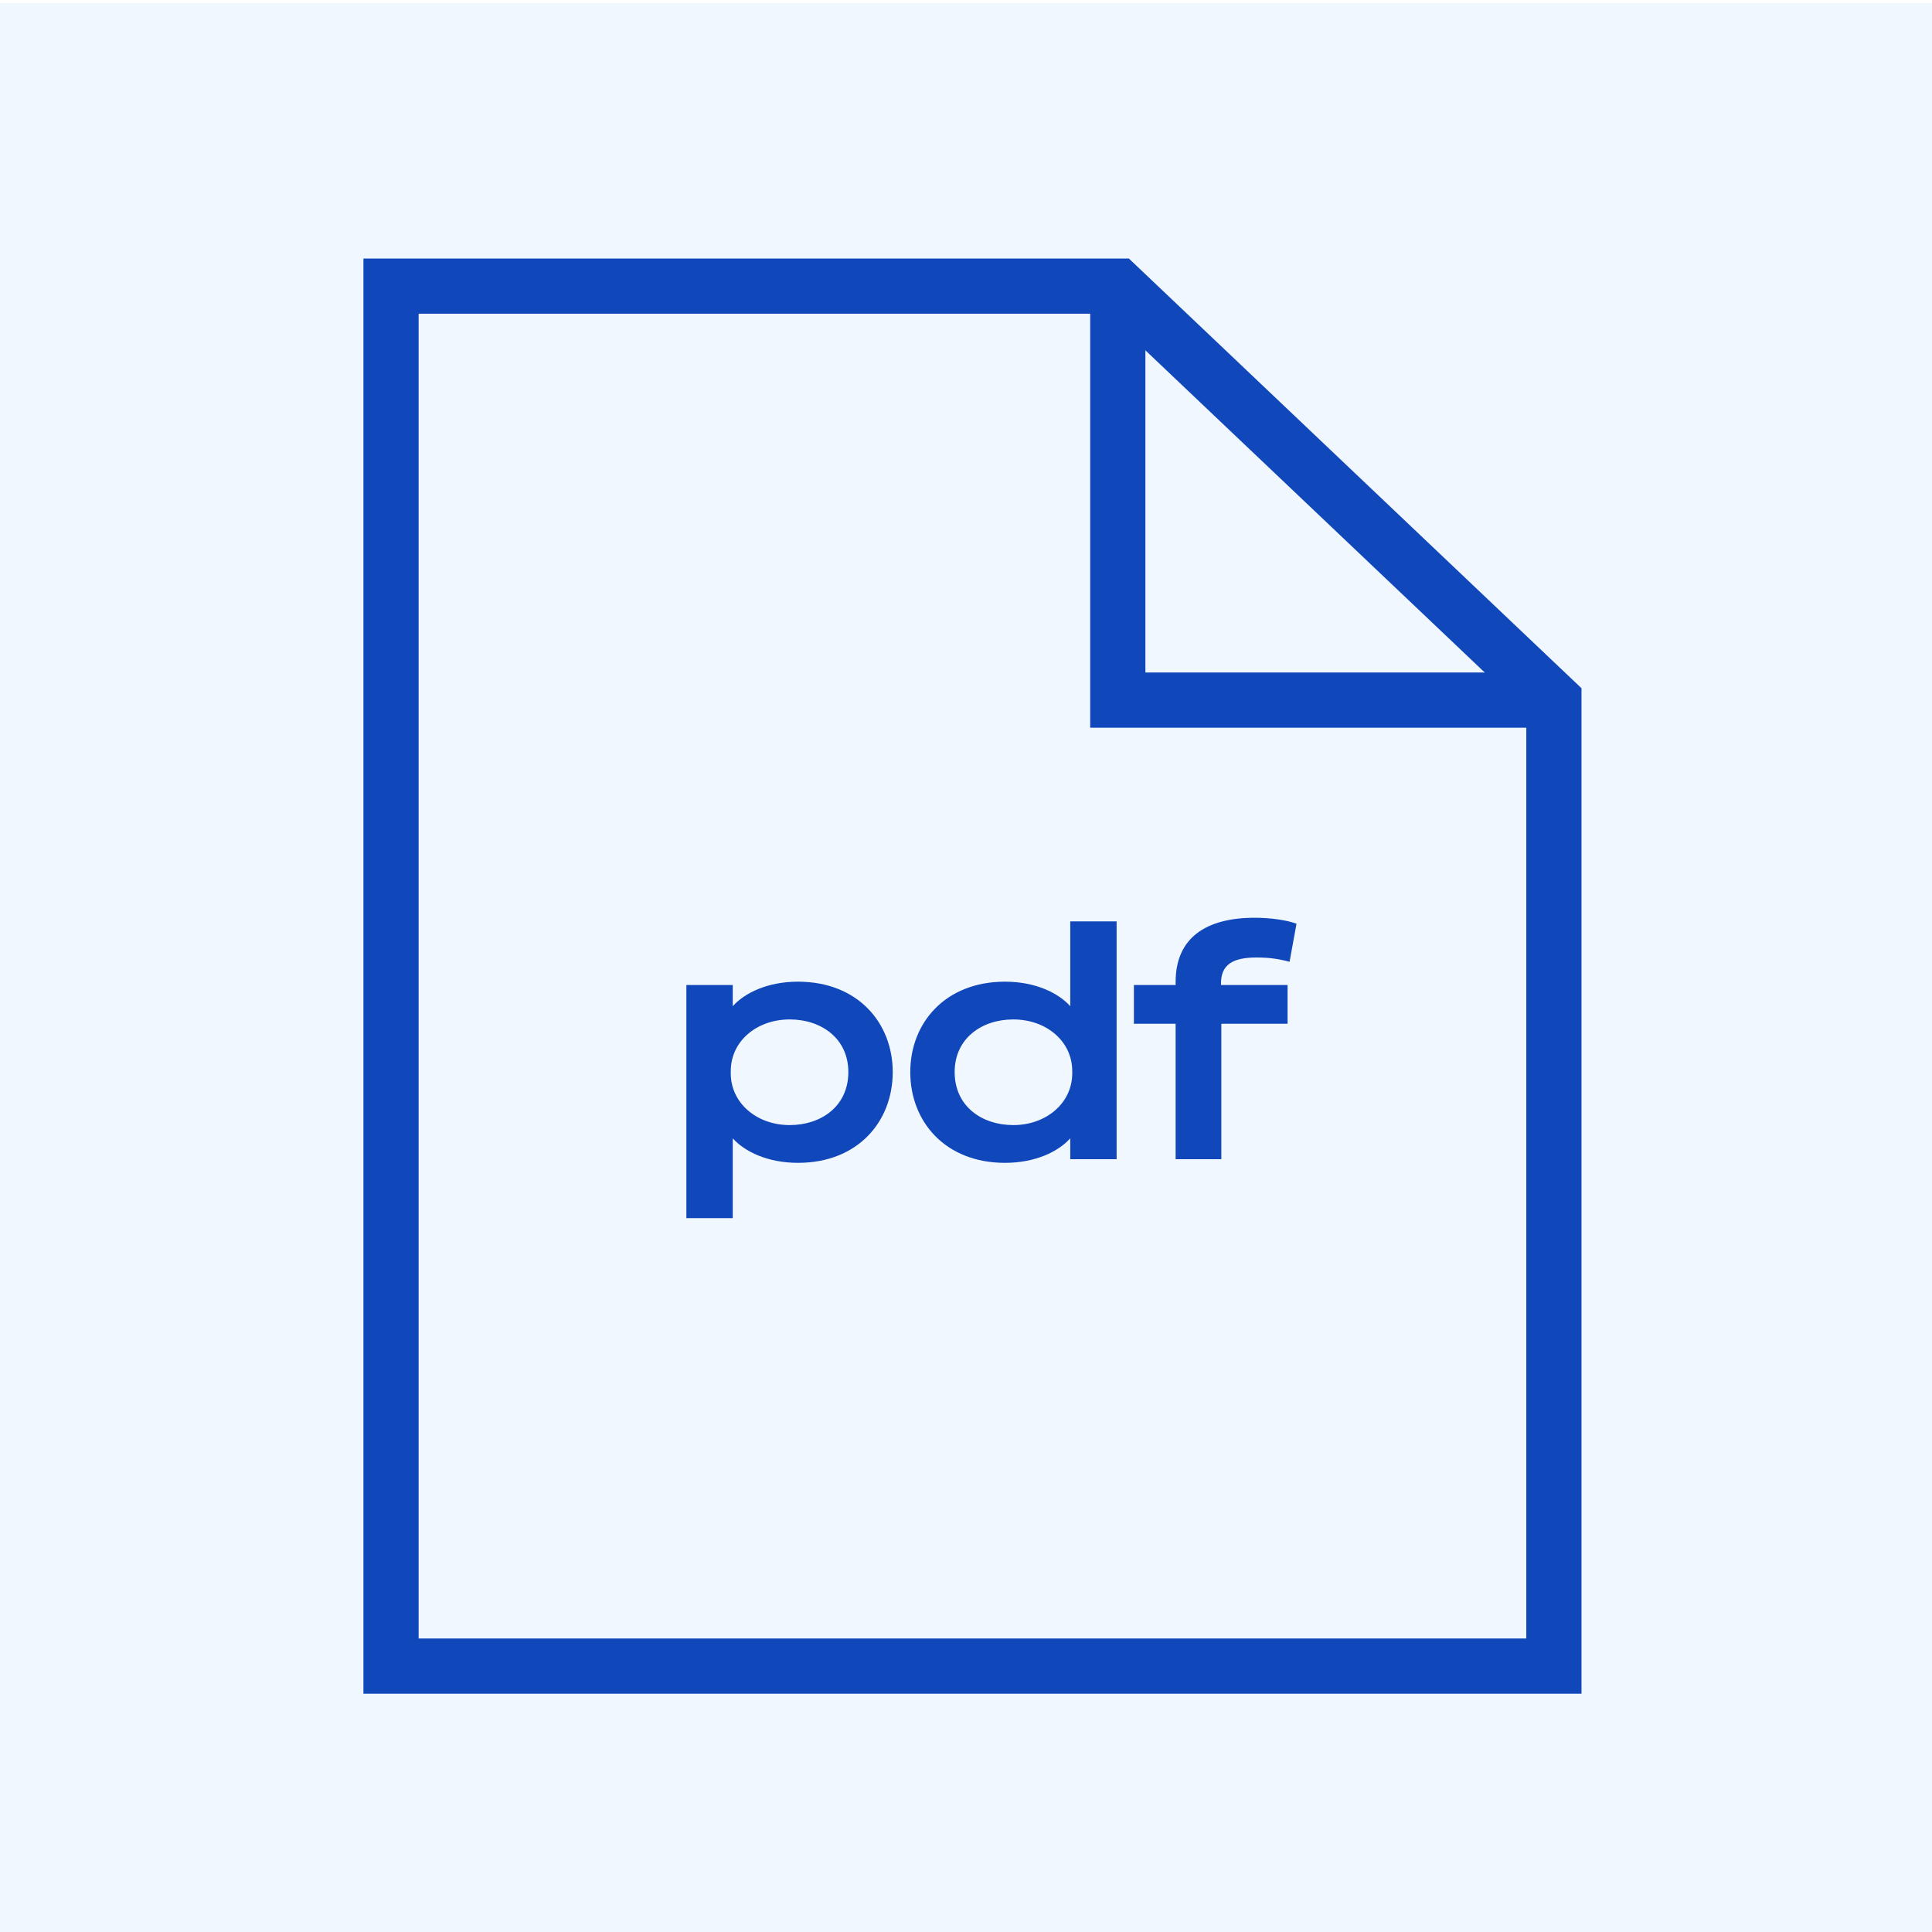 <svg width="70" height="70" viewBox="0 0 70 70" fill="none" xmlns="http://www.w3.org/2000/svg">
<rect x="0" y="0" width="70" height="70" fill="#808080" stroke="none"/>
<g clip-path="url(#clip0_525_8151)">
<rect width="70" height="70" fill="white"/>
<rect y="0.116" width="70" height="70" fill="#F0F7FF"/>
<path fill-rule="evenodd" clip-rule="evenodd" d="M40.501 10.366H14.168V60.366H56.301V25.366L40.501 10.366Z" stroke="#1047BA" stroke-width="2"/>
<path d="M40.5 10.366V25.366H56.3" stroke="#1047BA" stroke-width="2"/>
<path d="M26.549 41.244V44.136H24.869V35.688H26.549V36.456C26.981 35.976 27.809 35.568 28.913 35.568C31.073 35.568 32.345 37.056 32.345 38.844C32.345 40.644 31.073 42.132 28.913 42.132C27.809 42.132 26.981 41.724 26.549 41.244ZM26.477 38.808V38.892C26.477 39.96 27.413 40.764 28.613 40.764C29.753 40.764 30.737 40.08 30.737 38.844C30.737 37.62 29.753 36.936 28.613 36.936C27.413 36.936 26.477 37.728 26.477 38.808ZM38.777 41.244C38.345 41.724 37.517 42.132 36.413 42.132C34.253 42.132 32.981 40.644 32.981 38.844C32.981 37.056 34.253 35.568 36.413 35.568C37.517 35.568 38.345 35.976 38.777 36.456V33.384H40.457V42H38.777V41.244ZM38.849 38.808C38.849 37.728 37.913 36.936 36.713 36.936C35.573 36.936 34.589 37.62 34.589 38.844C34.589 40.08 35.573 40.764 36.713 40.764C37.913 40.764 38.849 39.96 38.849 38.892V38.808ZM42.595 35.58C42.595 33.948 43.735 33.252 45.463 33.252C45.979 33.252 46.591 33.324 46.975 33.468L46.723 34.848C46.315 34.74 45.991 34.692 45.523 34.692C44.659 34.692 44.239 34.956 44.239 35.628V35.688H46.651V37.092H44.251V42H42.595V37.092H41.083V35.688H42.595V35.58Z" fill="#1047BA"/>
</g>
<defs>
<clipPath id="clip0_525_8151">
<rect width="70" height="70" fill="white"/>
</clipPath>
</defs>
</svg>
